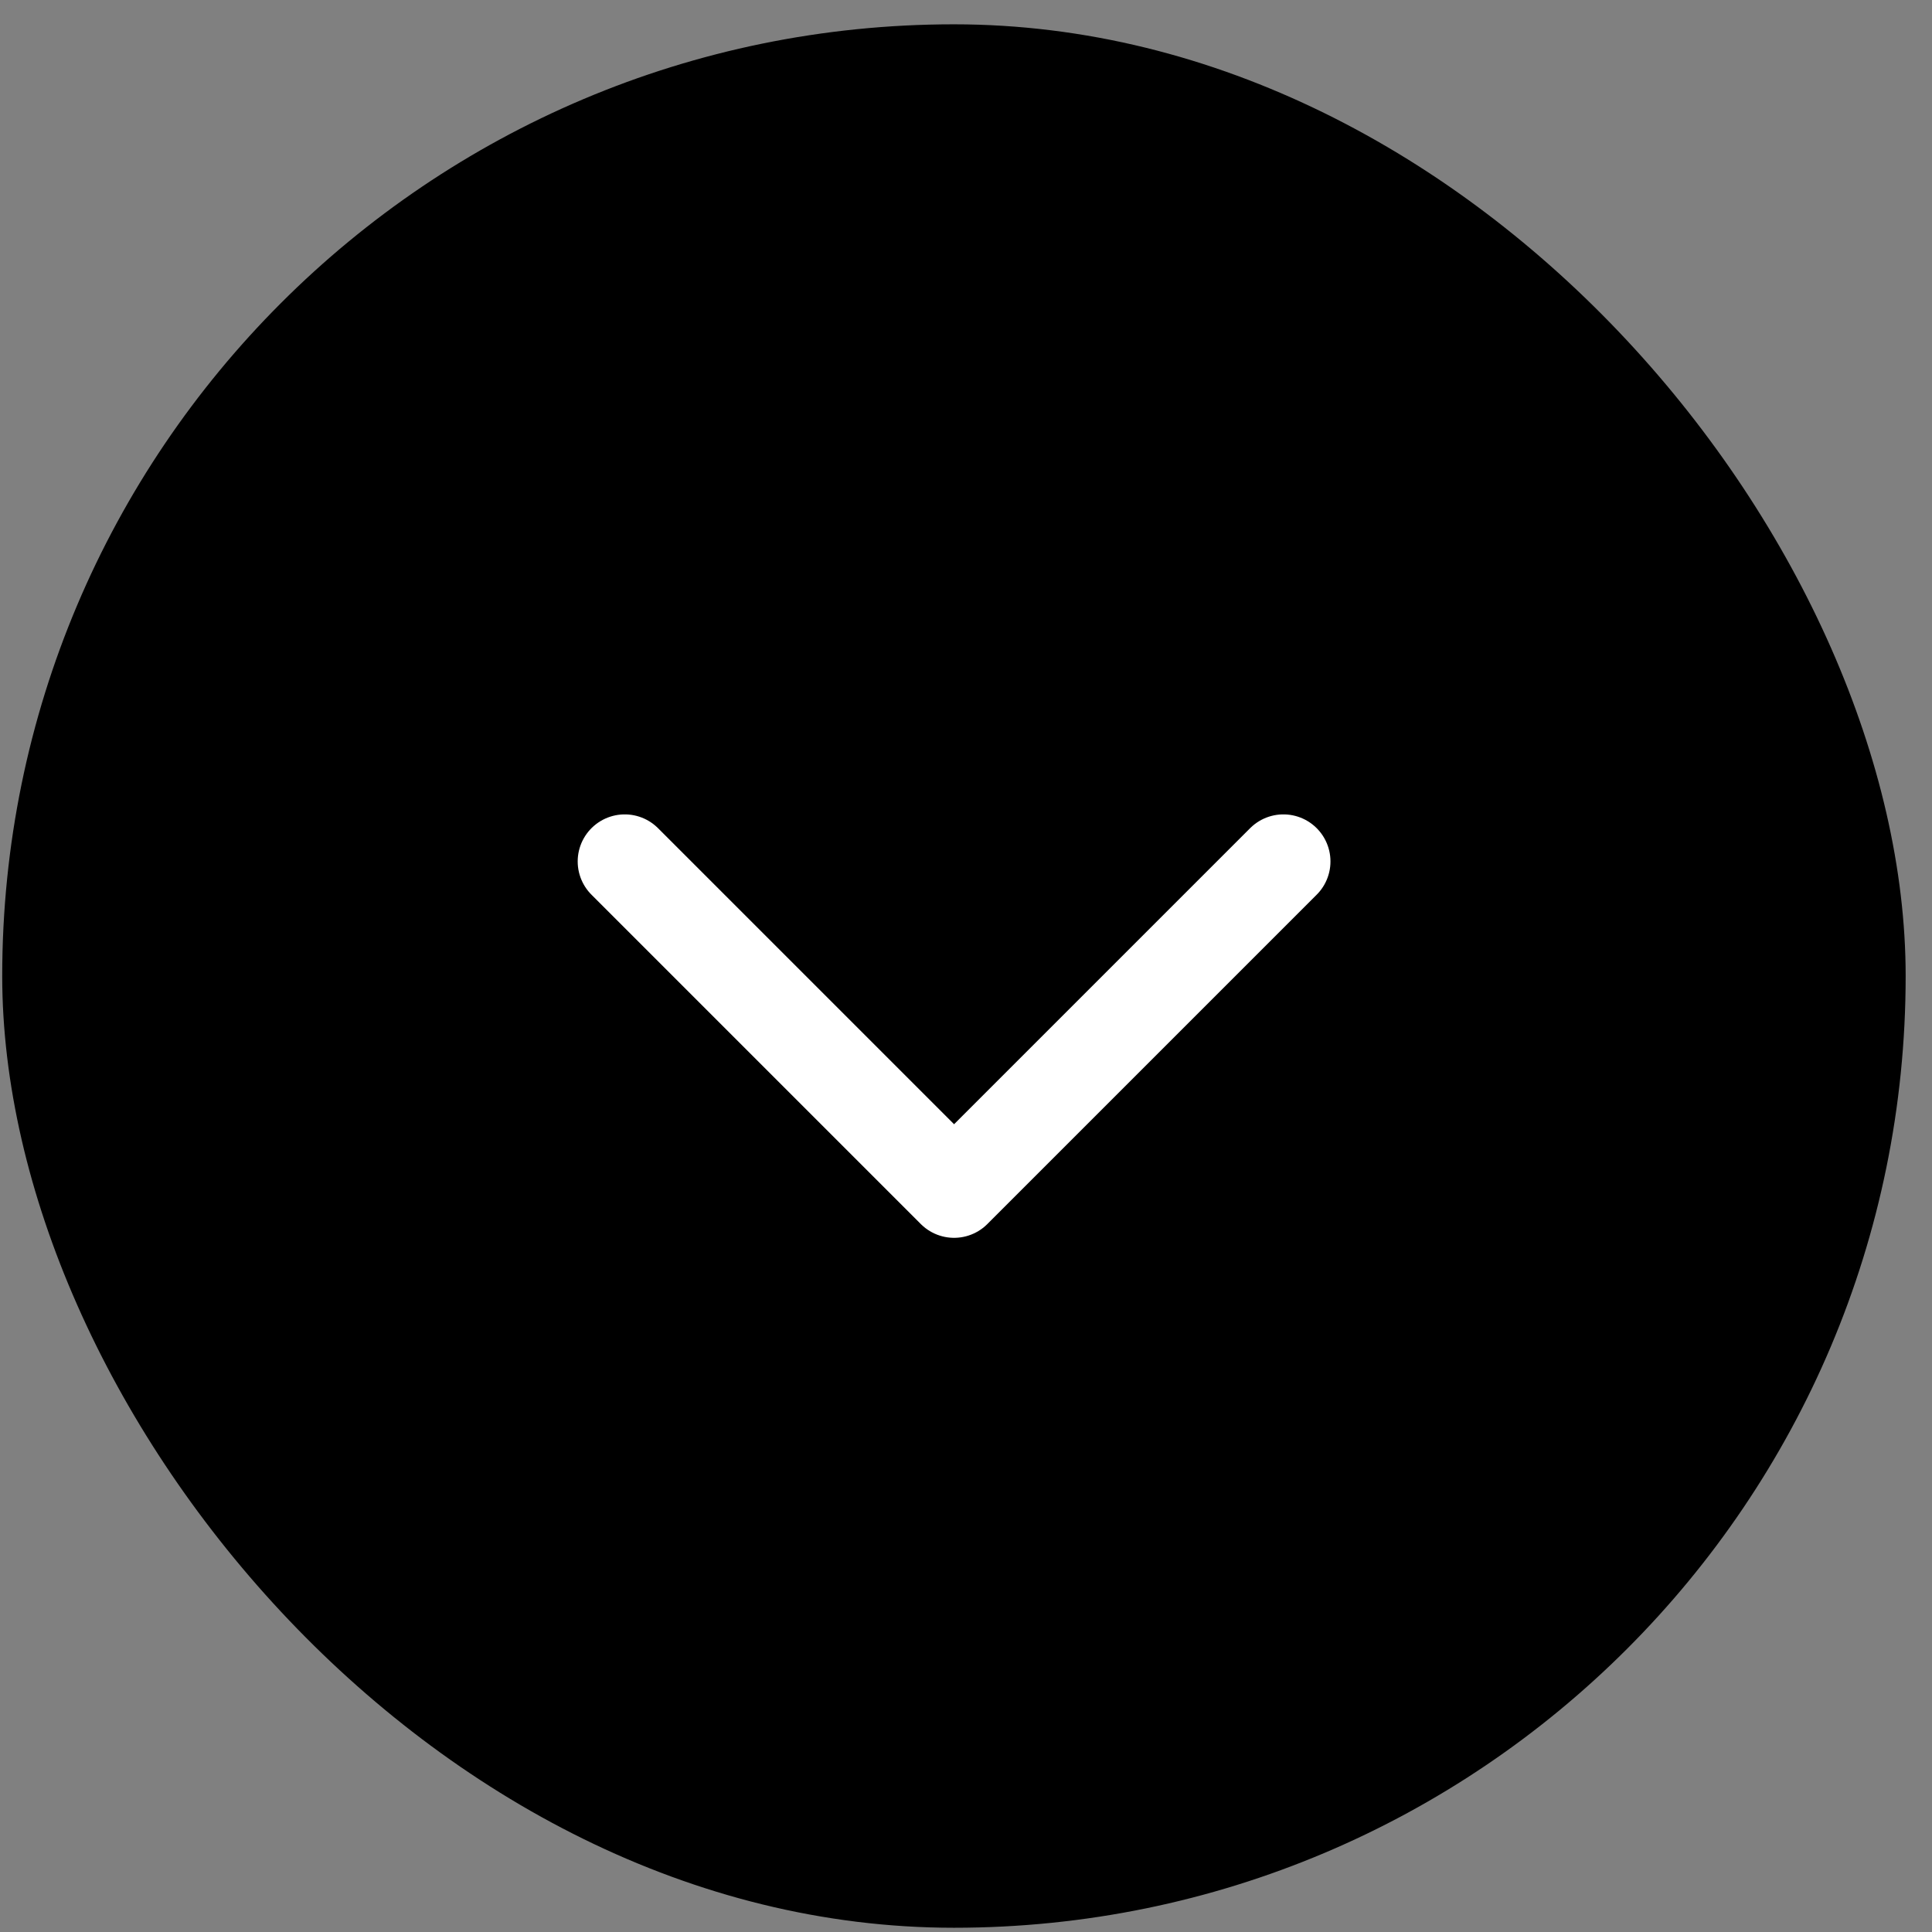 <svg width="41" height="41" viewBox="0 0 41 41" fill="none" xmlns="http://www.w3.org/2000/svg">
<rect x="0" y="0" width="41" height="41" fill="#808080" stroke="none"/>
<rect x="0.047" y="0.516" width="40.394" height="40.394" rx="20.197" fill="black"/>
<path d="M13.258 18.281L20.247 25.27L27.236 18.281" stroke="white" stroke-width="1.997" stroke-linecap="round" stroke-linejoin="round"/>
</svg>
